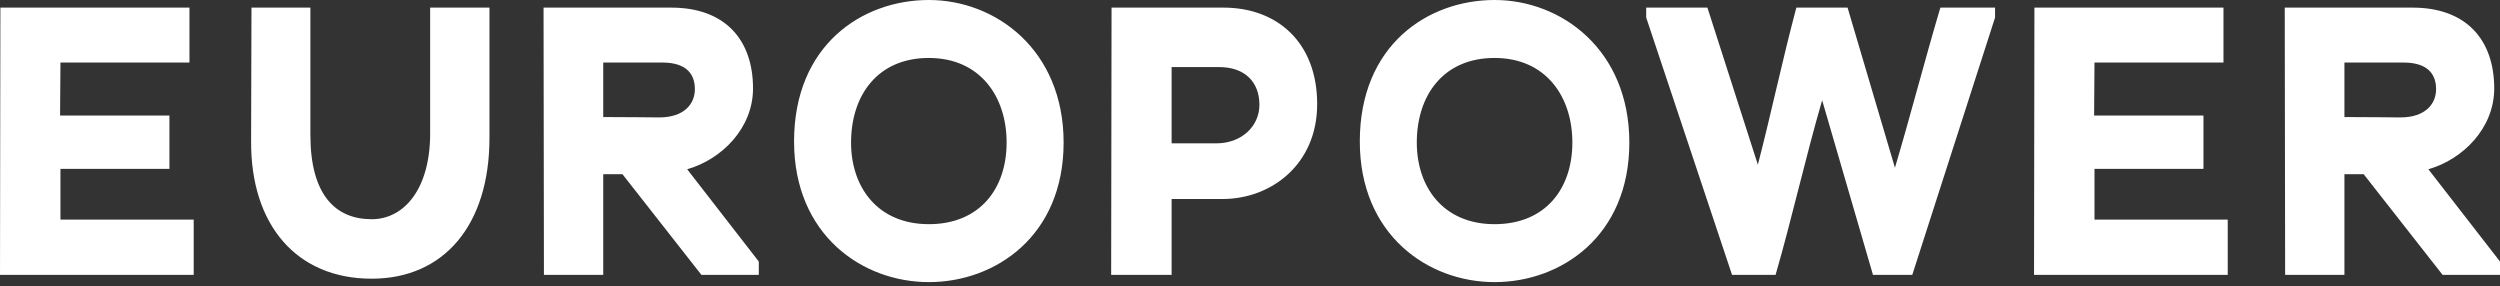 <svg width="166" height="19" viewBox="0 0 166 19" fill="none" xmlns="http://www.w3.org/2000/svg">
<rect x="0" y="0" width="166" height="19" fill="#333333" stroke="none"/>
<path d="M0 18.252H12.861V14.581H4.014V11.214H11.25V7.67H3.989C3.989 6.48 4.014 5.316 4.014 4.152H12.58V0.506H0.026L0 18.252ZM32.5 9.164V0.506H28.562V8.86C28.562 12.53 26.849 14.556 24.676 14.556C22.272 14.556 20.61 12.935 20.61 8.961V0.506H16.698C16.698 3.417 16.673 6.48 16.673 9.392C16.648 14.935 19.69 18.505 24.676 18.505C29.509 18.505 32.5 14.91 32.5 9.164ZM46.575 18.252H50.384V17.366L45.629 11.239C47.93 10.581 50.001 8.506 50.001 5.873C50.001 2.633 48.134 0.506 44.58 0.506H36.092L36.117 18.251H40.055V11.569H41.333L46.575 18.252ZM46.14 5.923C46.14 6.86 45.475 7.797 43.762 7.797C43.762 7.797 41.384 7.772 40.055 7.772V4.152H43.967C45.68 4.152 46.14 5.012 46.14 5.923ZM70.624 9.467C70.624 3.316 66.124 0 61.675 0C57.252 0 52.726 2.987 52.726 9.392C52.726 15.593 57.252 18.732 61.675 18.732C66.098 18.732 70.624 15.669 70.624 9.467ZM66.84 9.467C66.84 12.505 65.076 14.885 61.675 14.885C58.274 14.885 56.51 12.429 56.51 9.467C56.51 6.328 58.274 3.848 61.675 3.848C65.05 3.848 66.84 6.379 66.84 9.467ZM87.46 6.911C87.46 2.81 84.801 0.506 81.247 0.506H73.807L73.781 18.251H77.795V13.214H81.171C84.418 13.214 87.46 10.911 87.46 6.911M83.625 6.962C83.625 8.354 82.474 9.518 80.761 9.518H77.795V4.455H80.966C82.628 4.455 83.625 5.417 83.625 6.962ZM108.188 9.467C108.188 3.316 103.689 0 99.24 0C94.816 0 90.291 2.987 90.291 9.392C90.291 15.593 94.816 18.732 99.24 18.732C103.663 18.732 108.188 15.669 108.188 9.467ZM104.405 9.467C104.405 12.505 102.64 14.885 99.24 14.885C95.839 14.885 94.075 12.429 94.075 9.467C94.075 6.328 95.839 3.848 99.24 3.848C102.615 3.848 104.405 6.379 104.405 9.467ZM126.975 18.252L132.472 1.164V0.506H128.841C127.793 4.025 126.872 7.62 125.824 11.138L122.679 0.506H119.278C118.358 3.949 117.616 7.493 116.722 10.936L113.372 0.506H109.307V1.165L115.008 18.251H117.898C118.997 14.454 119.892 10.429 120.991 6.657L124.366 18.252H126.975ZM135.06 18.252H147.921V14.581H139.074V11.214H146.31V7.67H139.049C139.049 6.48 139.074 5.316 139.074 4.152H147.639V0.506H135.085L135.06 18.252ZM162.19 18.252H166V17.366L161.244 11.239C163.545 10.581 165.616 8.506 165.616 5.873C165.616 2.633 163.75 0.506 160.196 0.506H151.707L151.733 18.251H155.67V11.569H156.949L162.19 18.252ZM161.756 5.923C161.756 6.86 161.091 7.797 159.378 7.797C159.378 7.797 157 7.772 155.67 7.772V4.152H159.582C161.295 4.152 161.756 5.012 161.756 5.923Z" fill="white"/>
</svg>
